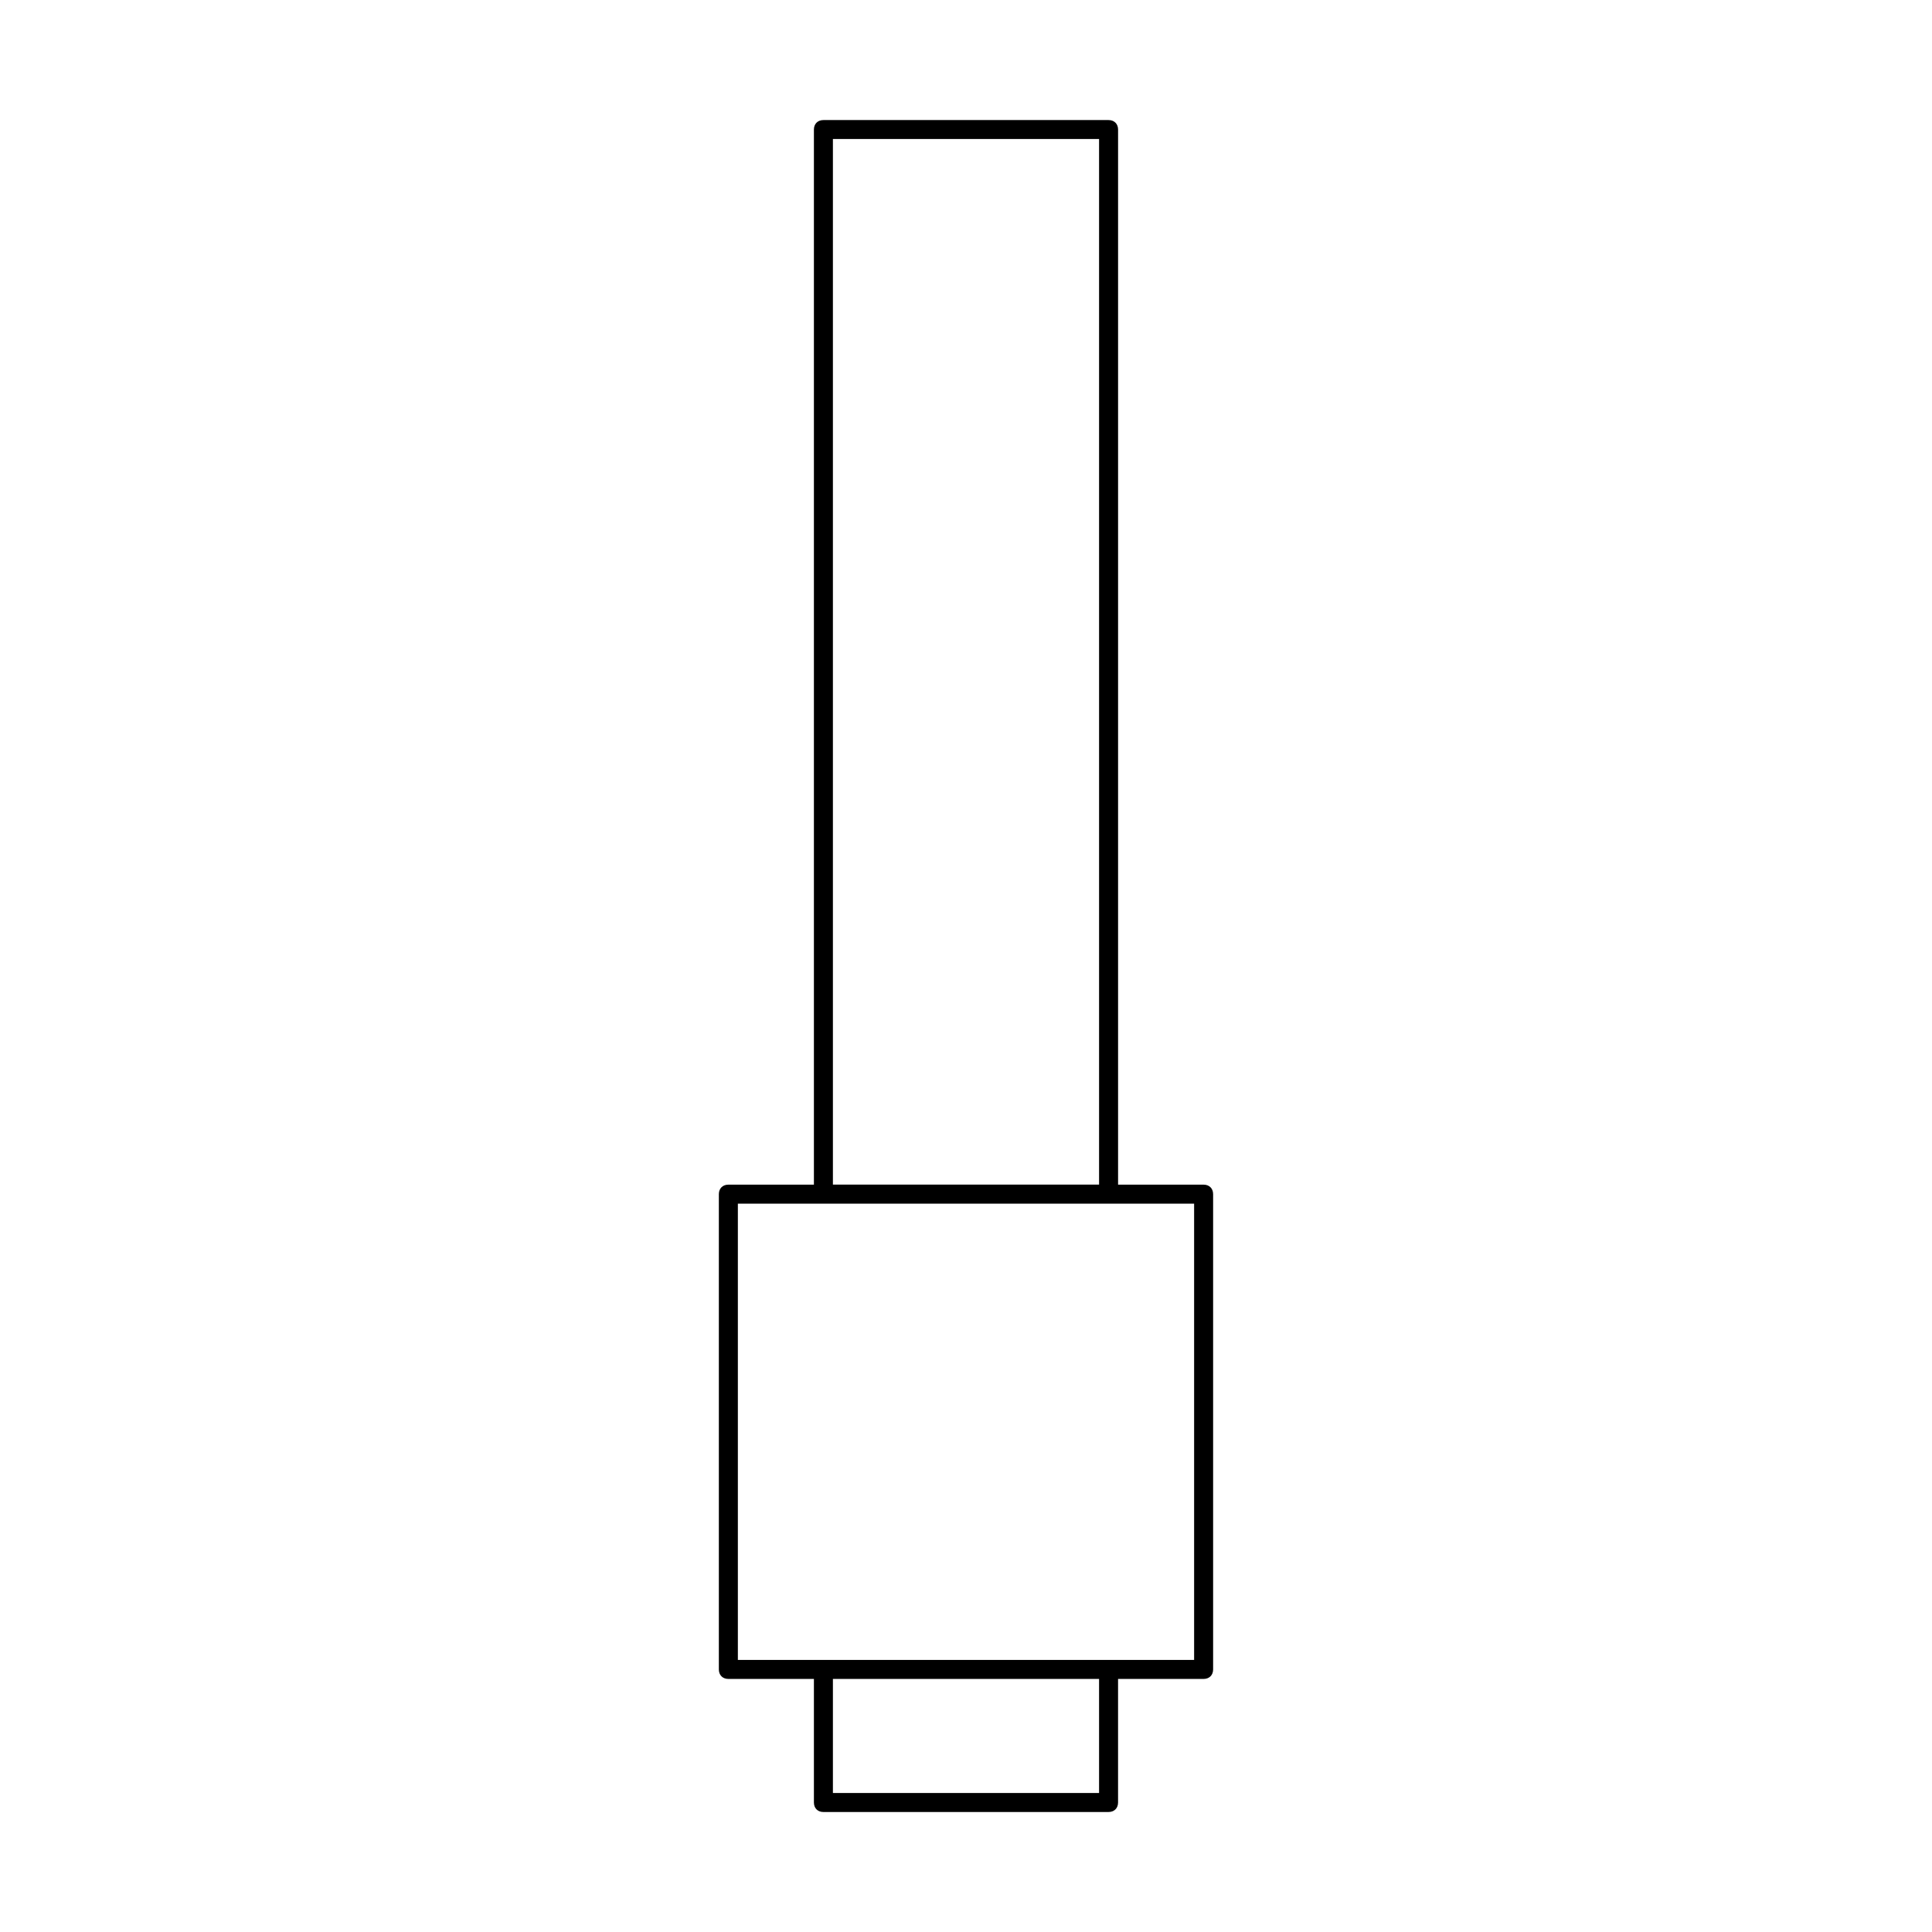 <?xml version="1.0" encoding="UTF-8"?>
<!-- Uploaded to: SVG Repo, www.svgrepo.com, Generator: SVG Repo Mixer Tools -->
<svg fill="#000000" width="800px" height="800px" version="1.1" viewBox="144 144 512 512" xmlns="http://www.w3.org/2000/svg">
 <path d="m362.21 624.2h75.57c1.512 0 2.519-1.008 2.519-2.519v-32.746h22.672c1.512 0 2.519-1.008 2.519-2.519v-125.95c0-1.512-1.008-2.519-2.519-2.519h-22.668v-279.61c0-1.512-1.008-2.519-2.519-2.519h-75.57c-1.512 0-2.519 1.008-2.519 2.519v279.61h-22.672c-1.512 0-2.519 1.008-2.519 2.519v125.95c0 1.512 1.008 2.519 2.519 2.519l22.672-0.004v32.75c0 1.512 1.008 2.519 2.516 2.519zm73.055-5.039h-70.535v-30.23h70.535zm-70.535-438.32h70.535v277.09l-70.535 0.004zm-25.188 282.14h120.91v120.91h-120.91z"/>
</svg>
